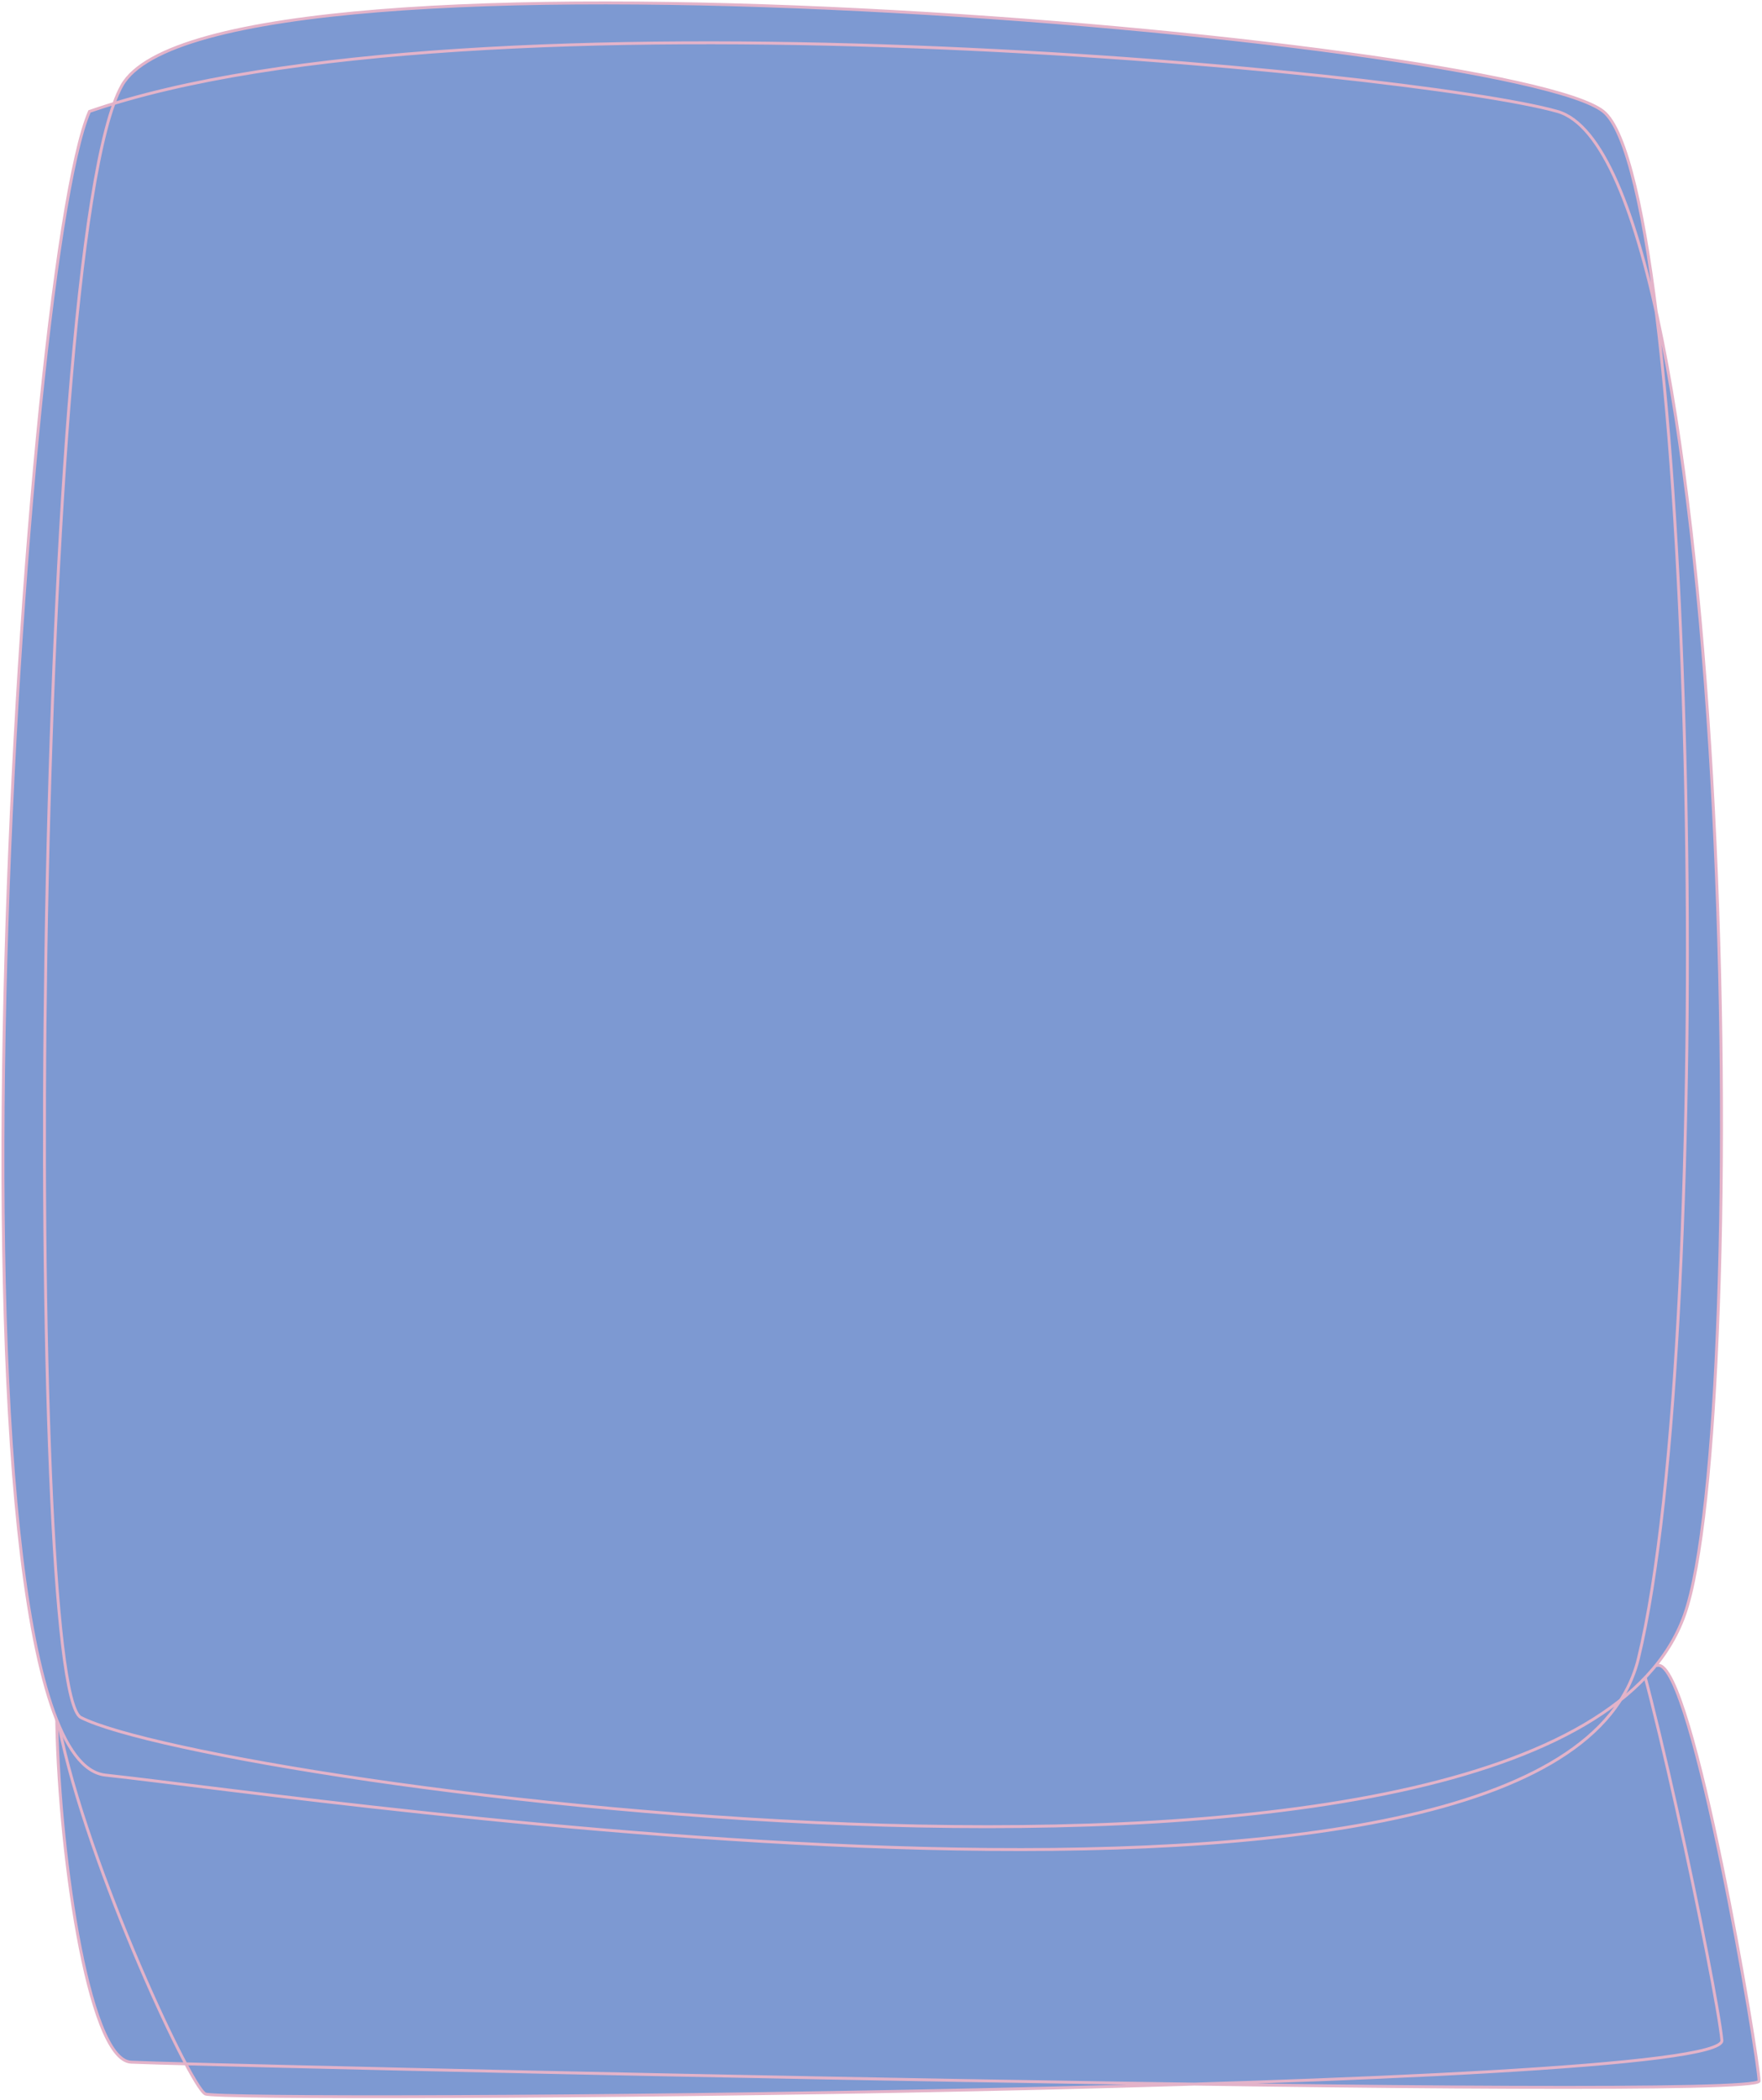 <?xml version="1.0" encoding="UTF-8"?> <svg xmlns="http://www.w3.org/2000/svg" width="602" height="717" viewBox="0 0 602 717" fill="none"> <path d="M44.759 704.182C29.734 703.368 19.718 628.747 19.35 584.753C58.005 592.779 436.07 581.565 561.163 569.22C562.984 569.041 564.752 568.861 566.465 568.68C578.356 567.429 601 703.503 601 710.628C601 713.504 513.455 713.174 407.794 711.691C259.848 716.262 74.138 716.868 70.168 715.039C69.099 714.546 66.693 710.801 63.472 704.764C53.102 704.482 46.556 704.279 44.759 704.182Z" fill="#7D99D2"></path> <path d="M19.35 584.753C19.718 628.747 29.734 703.368 44.759 704.182C63.54 705.2 601 717.753 601 710.628C601 703.503 578.356 567.429 566.465 568.68C447.152 581.234 58.568 592.896 19.35 584.753ZM19.35 584.753C26.715 630.217 64.865 712.596 70.168 715.039C76.797 718.093 589.953 714.36 588.296 696.718C586.639 679.075 560.566 554.016 552.832 545.195" stroke="#E3B3C9"></path> <path d="M36.007 606.155C-24.239 599.624 6.516 92.977 30.573 38.054C33.277 37.118 36.064 36.216 38.93 35.345C39.81 32.928 40.717 30.877 41.649 29.219C72.758 -26.116 515.887 12.654 547.787 38.054C555.171 43.932 561.235 69.417 565.858 106.499C594.24 234.76 593.305 501.497 575.505 551.484C571.523 562.664 564.039 572.28 553.694 580.507C495.05 672.294 107.897 613.949 36.007 606.155Z" fill="#7D99D2"></path> <path d="M30.573 38.054C6.516 92.977 -24.239 599.624 36.007 606.155C111.314 614.319 532.566 677.955 559.761 566.379C586.955 454.803 579.688 63.453 547.788 38.054C515.887 12.654 72.758 -26.116 41.649 29.219C10.541 84.553 8.21 576.563 27.632 586.482C72.339 609.314 532.099 673.376 575.505 551.484C598.641 486.515 593.286 55.385 532.099 38.054C483.149 24.189 160.586 -6.926 30.573 38.054Z" stroke="#E3B3C9"></path> </svg> 